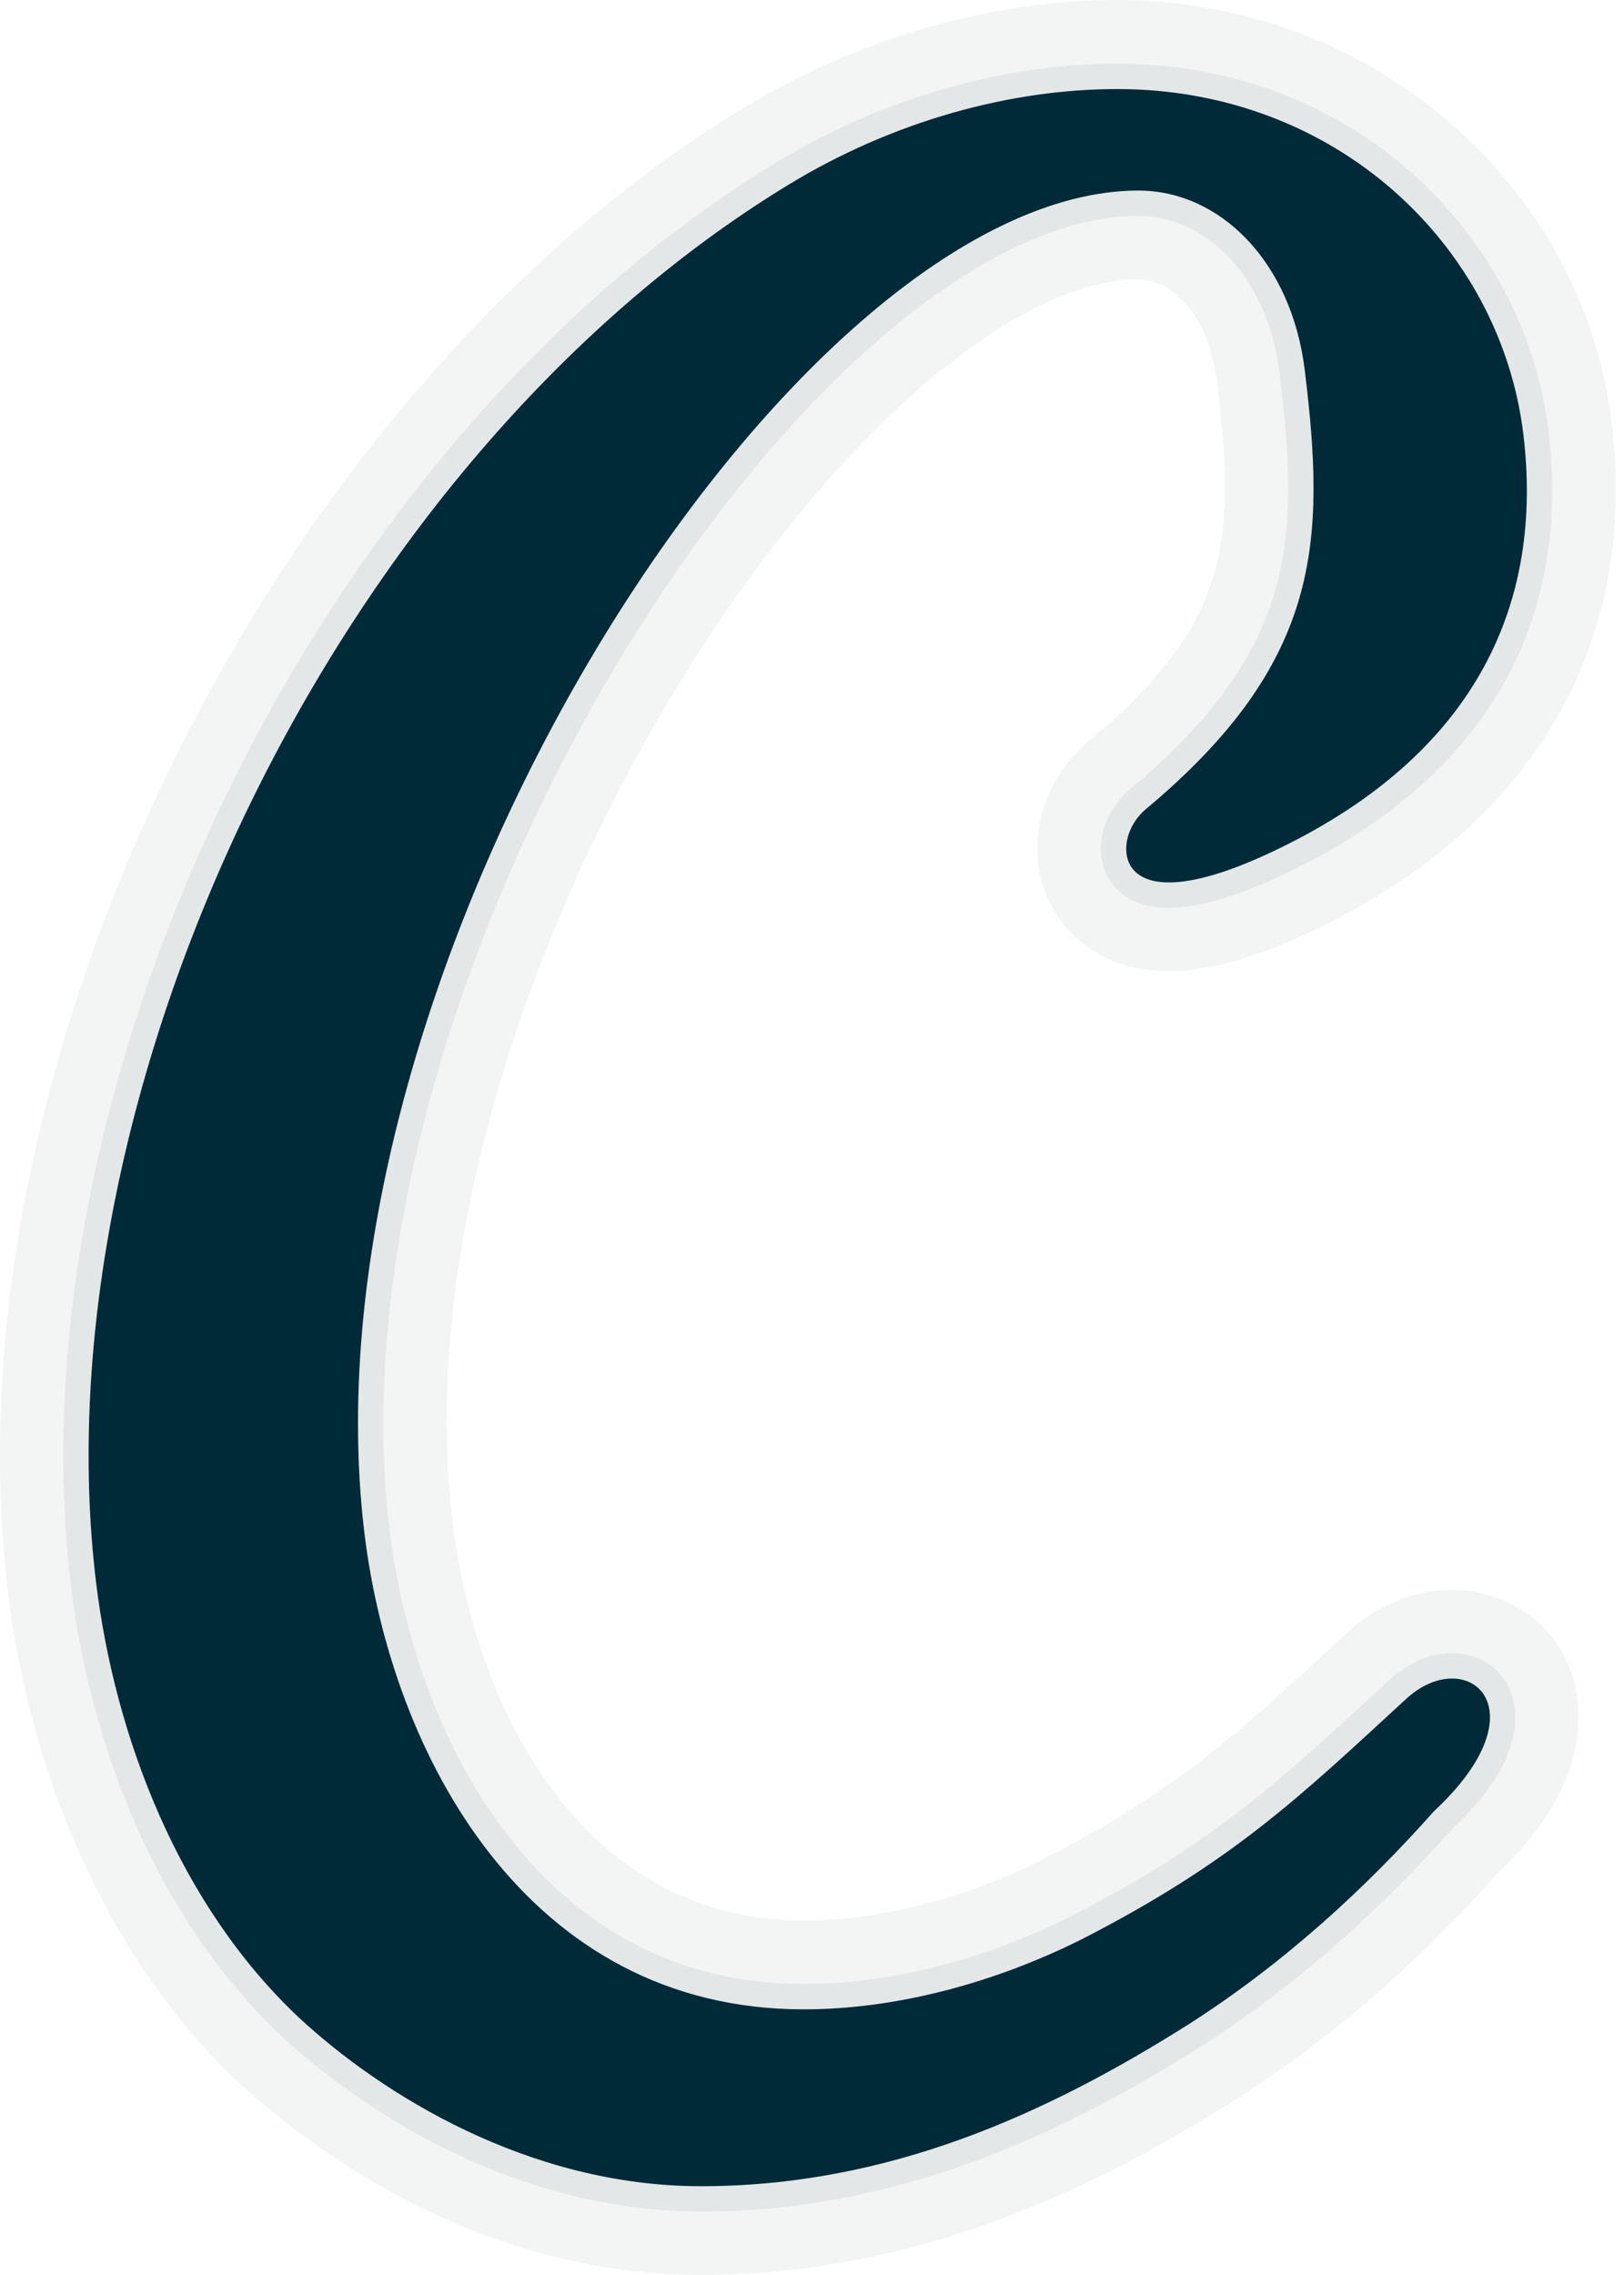 <svg width="25" height="35" viewBox="0 0 25 35" fill="none" xmlns="http://www.w3.org/2000/svg">
<path opacity="0.07" fill-rule="evenodd" clip-rule="evenodd" d="M21.631 26.151C20.023 27.629 18.979 28.646 16.64 29.841C15.3 30.509 13.793 30.913 12.371 30.913C8.106 30.913 6.025 26.985 5.611 23.594C4.549 14.892 12.195 2.932 17.526 2.932C18.77 2.932 19.88 4.013 20.086 5.699C20.406 8.322 20.354 10.181 17.642 12.446C17.345 12.694 17.258 13.094 17.411 13.332C17.642 13.686 18.371 13.723 19.843 12.978C22.727 11.522 23.767 9.275 23.45 6.673C23.096 3.786 20.577 1.37 17.199 1.37C15.556 1.37 13.75 1.86 12.136 2.843C5.106 7.126 0.569 16.9 1.48 24.353C1.769 26.717 2.752 29.306 4.609 31.047C5.861 32.206 8.124 33.634 10.792 33.634C13.681 33.634 16.119 32.519 18.306 31.138C19.79 30.188 21.029 29.04 22.076 27.864C23.796 26.265 22.56 25.274 21.631 26.151Z" stroke="#012A38" stroke-width="0.781" stroke-miterlimit="10"/>
<path opacity="0.05" fill-rule="evenodd" clip-rule="evenodd" d="M17.201 1.367C20.58 1.367 23.1 3.784 23.452 6.671C23.77 9.274 22.731 11.521 19.845 12.975C18.999 13.403 18.397 13.574 17.995 13.574C17.699 13.574 17.51 13.481 17.412 13.331C17.259 13.094 17.345 12.692 17.643 12.445C20.355 10.178 20.407 8.319 20.087 5.698C19.88 4.012 18.769 2.931 17.526 2.931C12.195 2.931 4.548 14.892 5.612 23.593C6.026 26.984 8.107 30.911 12.372 30.911C13.793 30.911 15.3 30.509 16.641 29.84C18.98 28.644 20.024 27.628 21.631 26.15C21.871 25.925 22.129 25.823 22.353 25.823C23.001 25.823 23.355 26.675 22.078 27.862C21.031 29.037 19.79 30.187 18.308 31.136C16.121 32.516 13.681 33.632 10.794 33.632C8.127 33.632 5.863 32.203 4.611 31.044C2.755 29.304 1.771 26.715 1.482 24.35C0.571 16.896 5.108 7.123 12.138 2.841C13.751 1.858 15.558 1.367 17.201 1.367ZM17.201 0C15.249 0 13.199 0.593 11.427 1.672C4.194 6.078 -0.876 16.326 0.126 24.515C0.494 27.527 1.787 30.27 3.676 32.042C4.64 32.934 7.252 35 10.793 35C14.339 35 17.196 33.455 19.037 32.293C20.474 31.373 21.786 30.238 23.057 28.819C24.596 27.357 24.345 26.132 24.165 25.67C23.875 24.934 23.164 24.458 22.353 24.458C21.761 24.458 21.172 24.707 20.694 25.158L20.455 25.378C19.017 26.703 18.068 27.577 16.019 28.624C14.832 29.216 13.532 29.546 12.372 29.546C8.935 29.546 7.314 26.25 6.969 23.429C6.298 17.937 9.373 11.195 12.757 7.373C14.486 5.42 16.225 4.299 17.528 4.299C18.031 4.299 18.605 4.836 18.732 5.864C19.032 8.319 18.936 9.585 16.768 11.396C15.941 12.084 15.723 13.235 16.266 14.073C16.478 14.4 16.983 14.941 17.997 14.941C18.664 14.941 19.47 14.698 20.463 14.195C23.674 12.575 25.217 9.844 24.81 6.504C24.356 2.797 21.085 0 17.201 0Z" fill="#012A38"/>
<path fill-rule="evenodd" clip-rule="evenodd" d="M21.631 26.151C20.023 27.629 18.979 28.646 16.64 29.841C15.3 30.509 13.793 30.913 12.371 30.913C8.106 30.913 6.025 26.985 5.611 23.594C4.549 14.892 12.195 2.932 17.526 2.932C18.77 2.932 19.88 4.013 20.086 5.699C20.406 8.322 20.354 10.181 17.642 12.446C17.345 12.694 17.258 13.094 17.411 13.332C17.642 13.686 18.371 13.723 19.843 12.978C22.727 11.522 23.767 9.275 23.45 6.673C23.096 3.786 20.577 1.37 17.199 1.37C15.556 1.37 13.75 1.86 12.136 2.843C5.106 7.126 0.569 16.9 1.48 24.353C1.769 26.717 2.752 29.306 4.609 31.047C5.861 32.206 8.124 33.634 10.792 33.634C13.681 33.634 16.119 32.519 18.306 31.138C19.79 30.188 21.029 29.04 22.076 27.864C23.796 26.265 22.56 25.274 21.631 26.151Z" fill="#012A38"/>
</svg>
